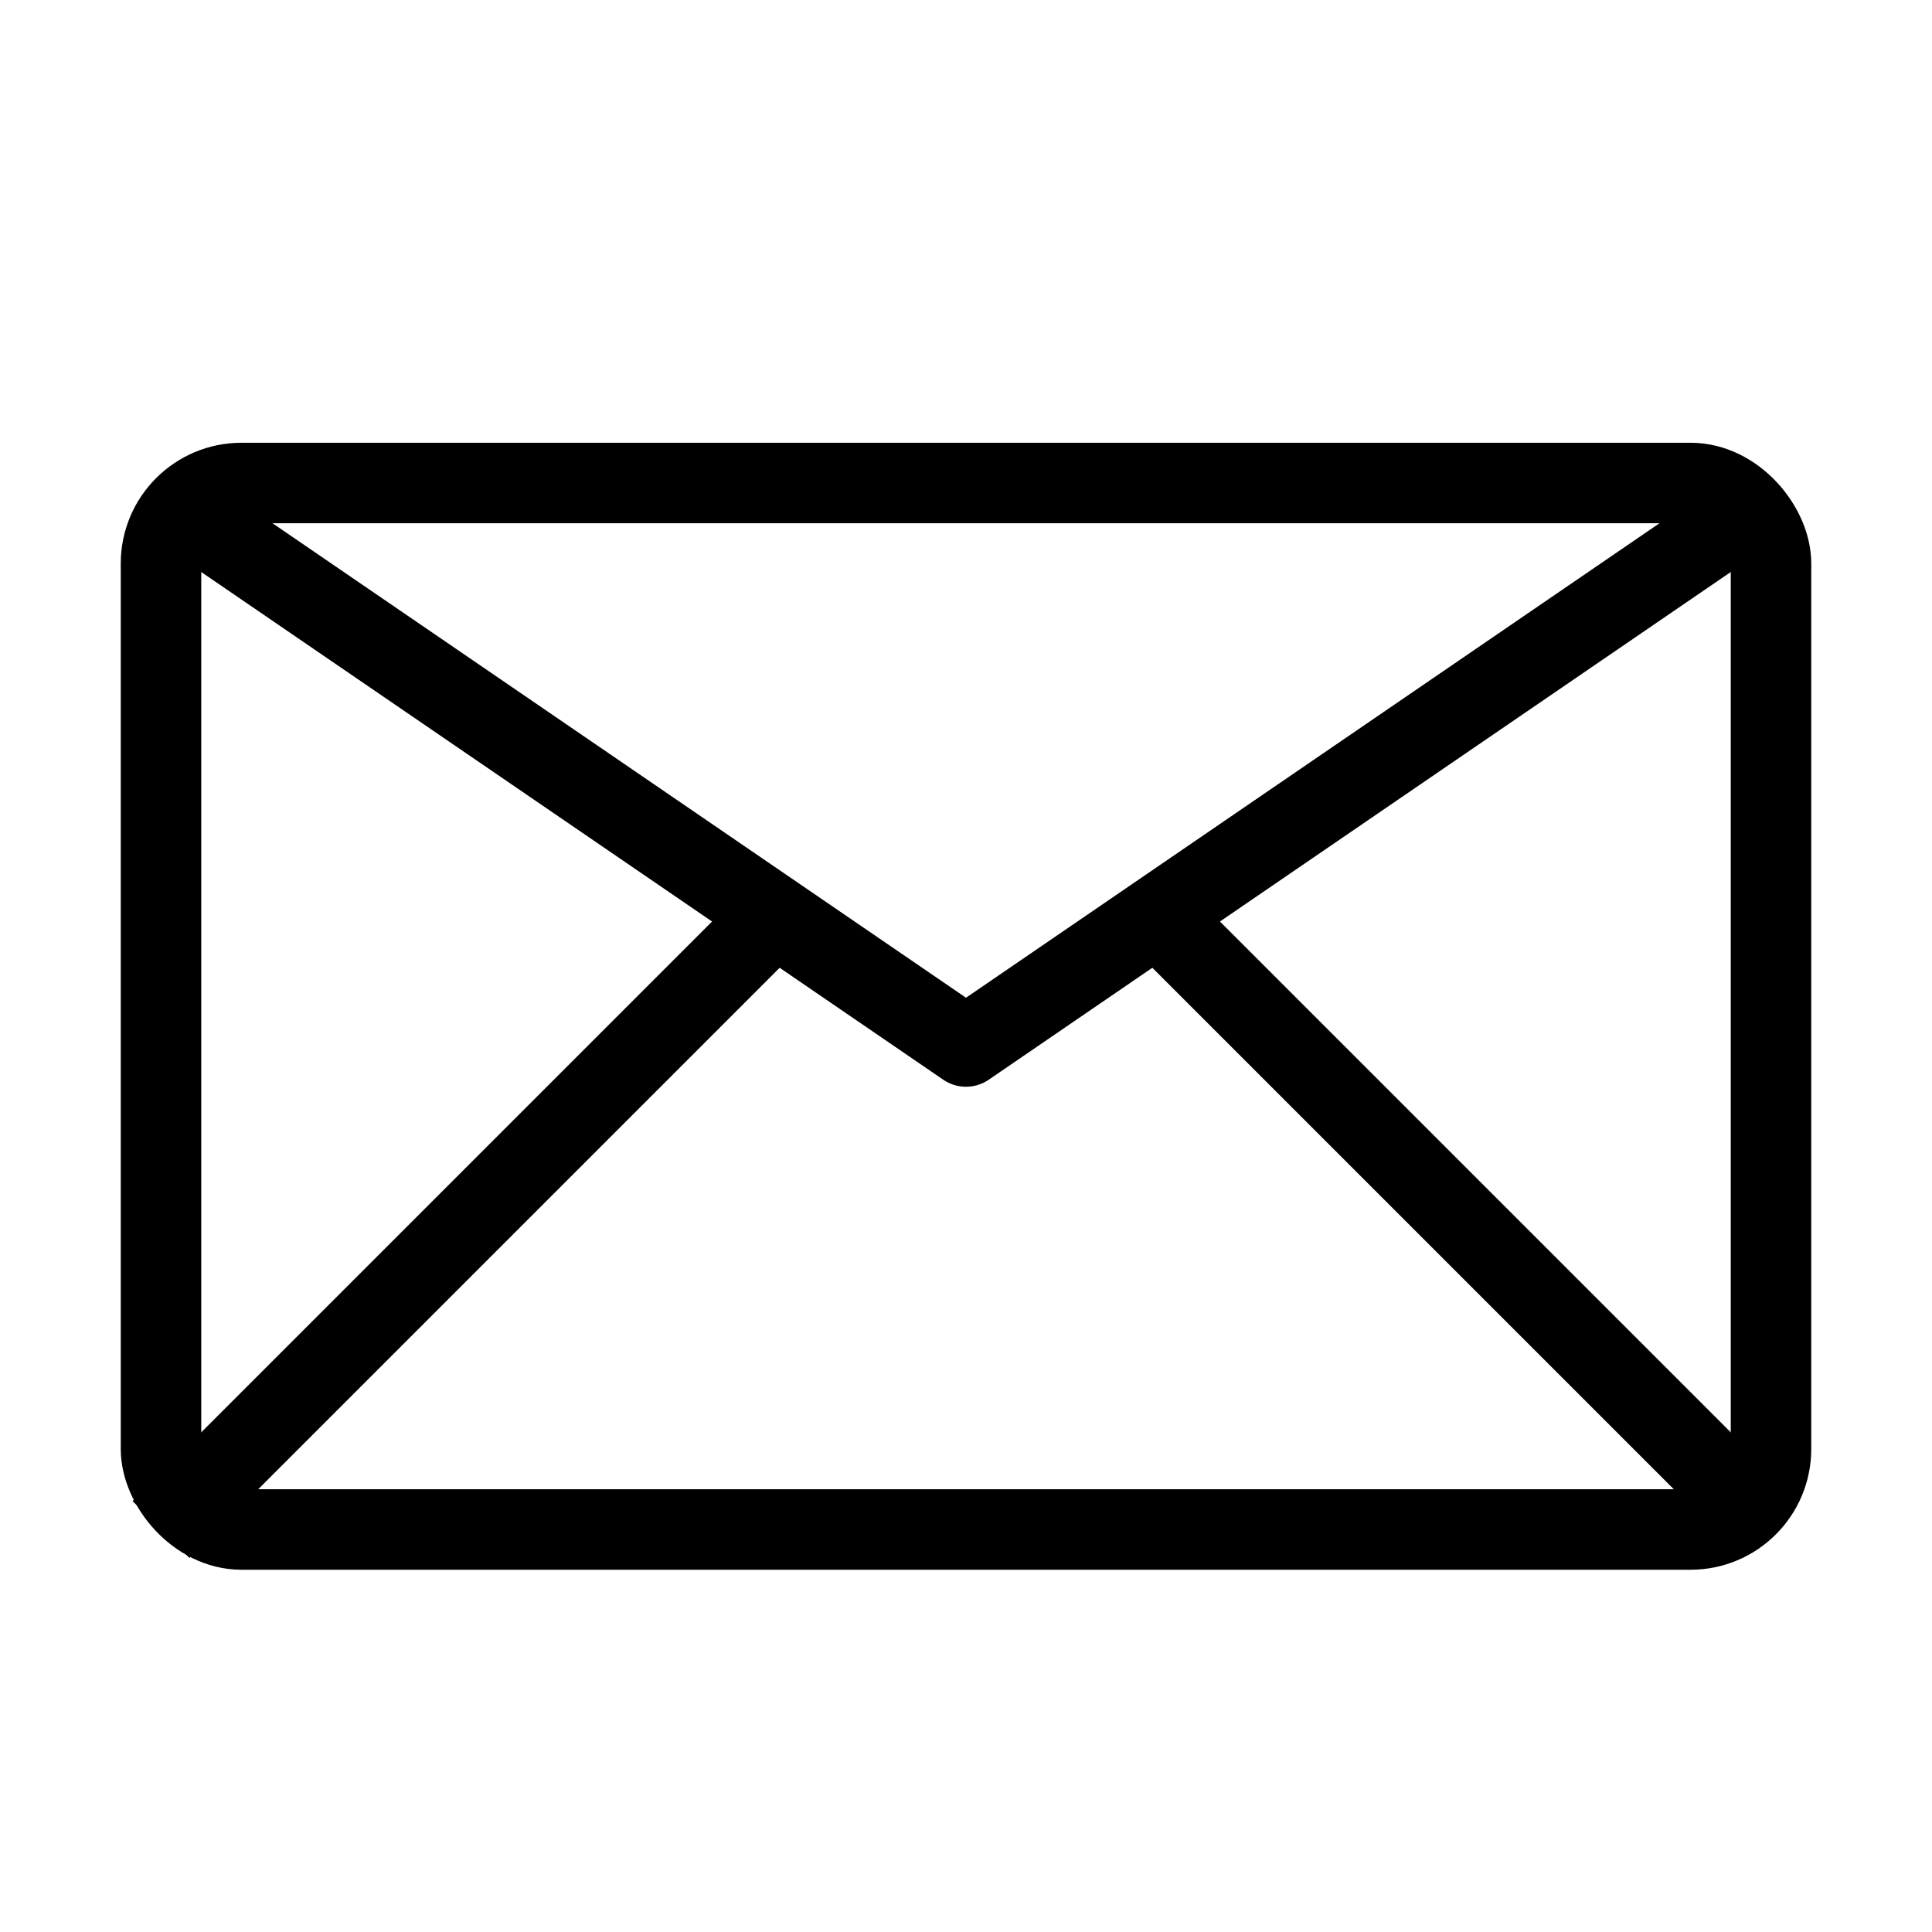 <svg width="24" height="24" viewBox="0 0 24 24" fill="none" xmlns="http://www.w3.org/2000/svg">
<rect x="2" y="6" width="20" height="13" rx="1" stroke="black" stroke-linejoin="round"/>
<path d="M2.5 6.5L12 13L21.5 6.5" stroke="black" stroke-linejoin="round"/>
<path d="M22 19L14.5 11.5" stroke="black" stroke-linejoin="round"/>
<path d="M2 19L9.5 11.5" stroke="black" stroke-linejoin="round"/>
</svg>
